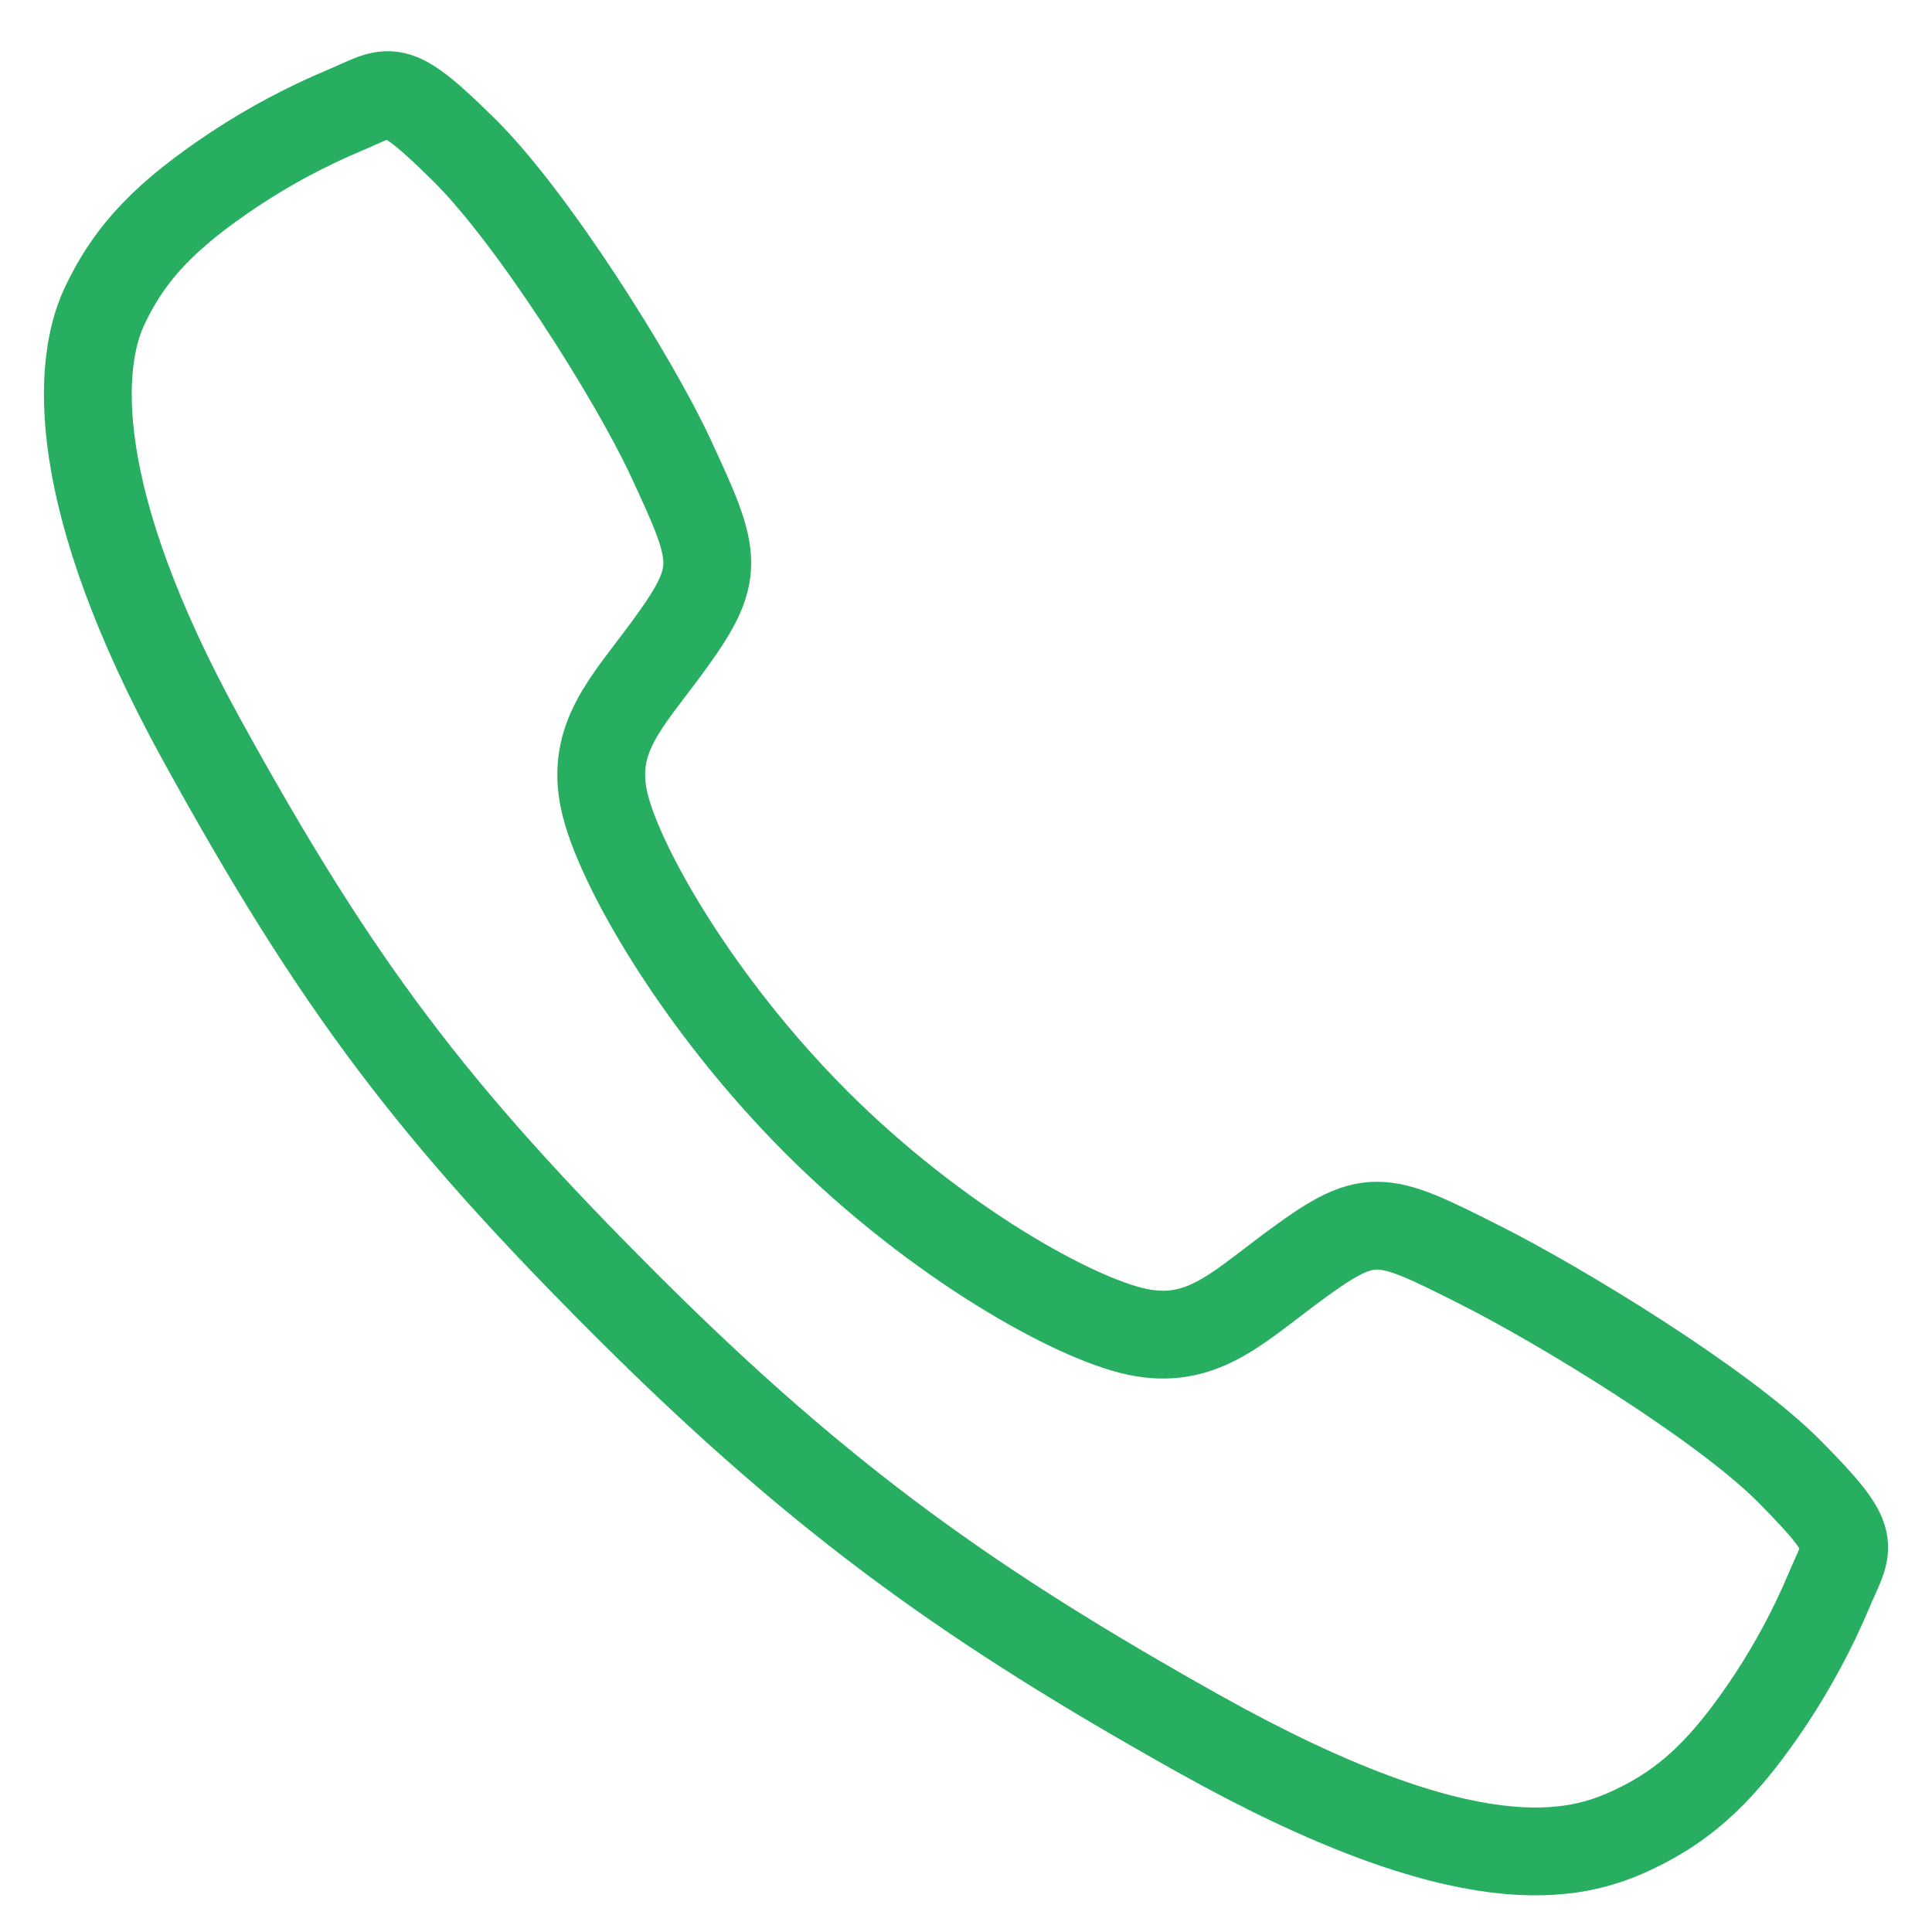 <svg width="22" height="22" viewBox="0 0 22 22" fill="none" xmlns="http://www.w3.org/2000/svg">
<path d="M20.376 16.755C19.612 15.986 17.763 14.863 16.866 14.411C15.698 13.822 15.602 13.774 14.683 14.456C14.071 14.912 13.664 15.318 12.947 15.165C12.23 15.013 10.672 14.151 9.308 12.791C7.944 11.431 7.032 9.829 6.879 9.114C6.725 8.4 7.139 7.998 7.59 7.384C8.225 6.518 8.177 6.374 7.634 5.206C7.211 4.297 6.055 2.466 5.283 1.706C4.457 0.89 4.457 1.034 3.925 1.256C3.492 1.438 3.076 1.659 2.683 1.918C1.914 2.429 1.487 2.853 1.188 3.491C0.89 4.129 0.756 5.625 2.297 8.425C3.839 11.226 4.921 12.658 7.16 14.891C9.399 17.124 11.121 18.324 13.638 19.735C16.751 21.479 17.945 21.139 18.585 20.841C19.225 20.543 19.652 20.12 20.164 19.351C20.422 18.959 20.645 18.544 20.827 18.111C21.049 17.58 21.193 17.58 20.376 16.755Z" stroke="#27AE60" stroke-miterlimit="10"/>
</svg>
